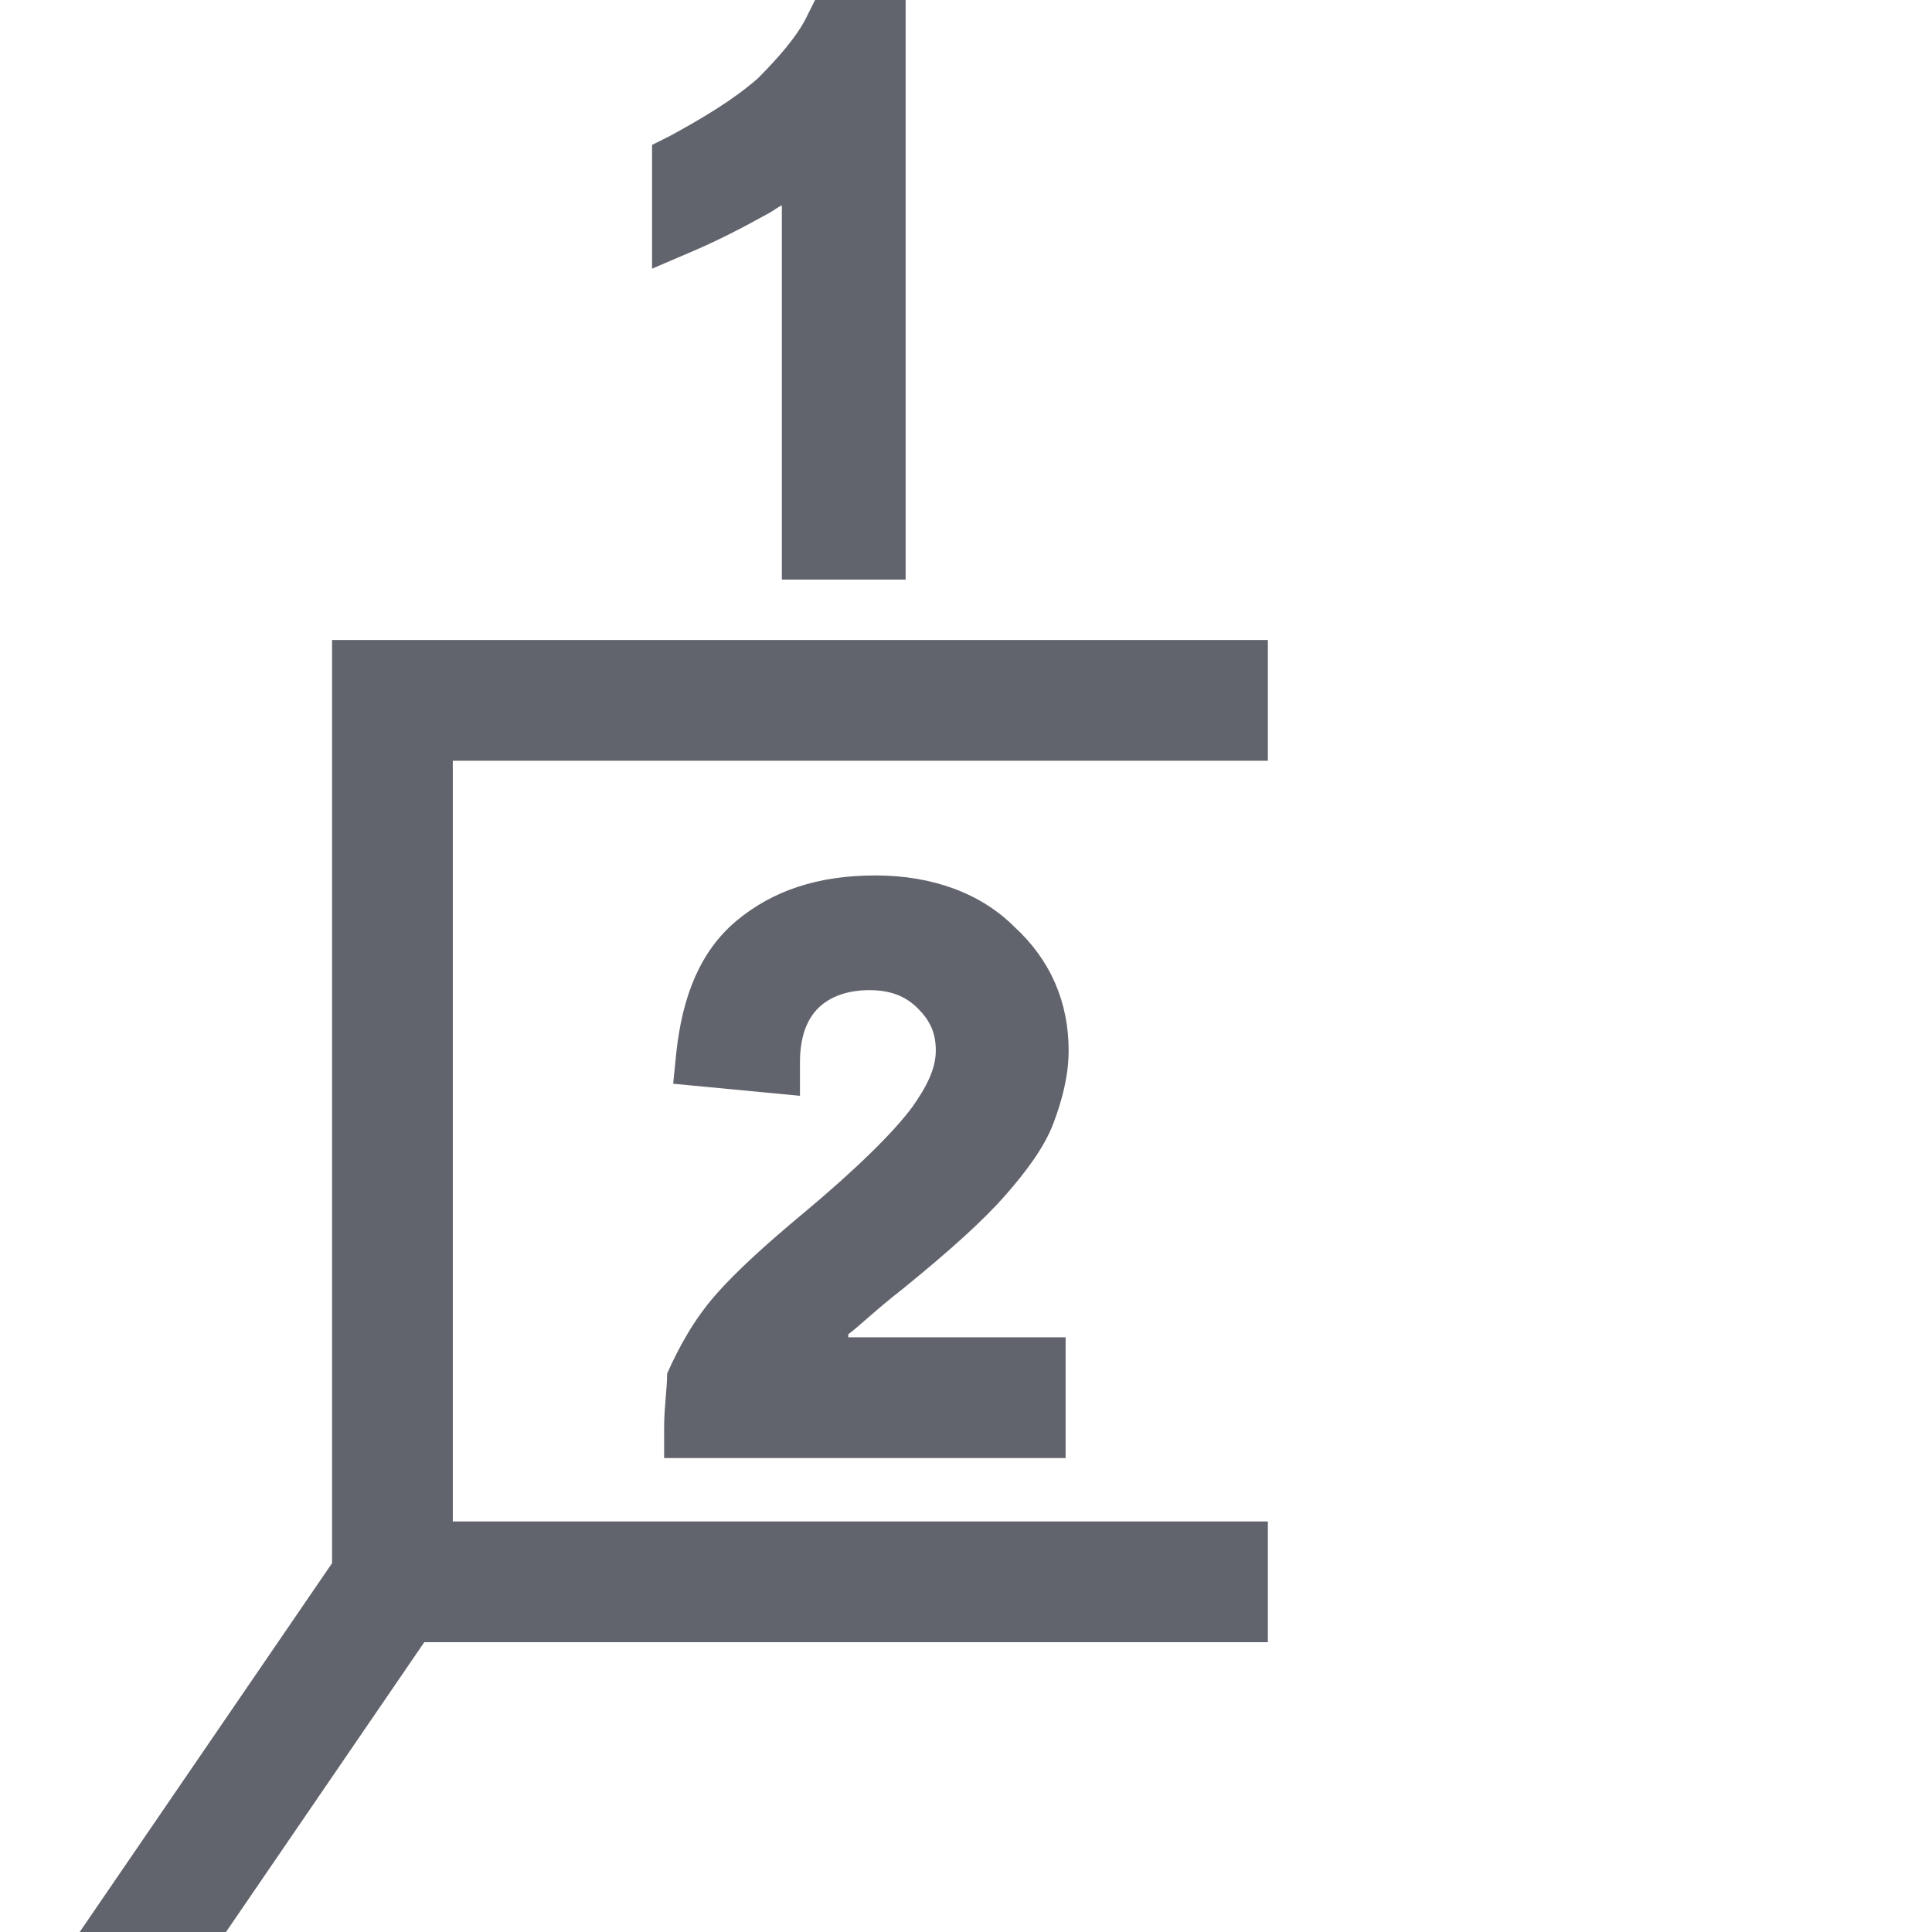 <?xml version="1.0" encoding="utf-8"?>
<!-- Generator: Adobe Illustrator 26.0.1, SVG Export Plug-In . SVG Version: 6.00 Build 0)  -->
<svg version="1.1" id="Layer_1" xmlns="http://www.w3.org/2000/svg" xmlns:xlink="http://www.w3.org/1999/xlink" x="0px" y="0px"
	 viewBox="0 0 64 64" style="enable-background:new 0 0 64 64;" xml:space="preserve">
<style type="text/css">
	.st0{fill:#62646D;}
	.st1{fill:none;stroke:#62646D;stroke-width:4;stroke-miterlimit:10;}
</style>
<g>
	<path class="st0" d="M27,0l-0.3,0.6c-0.3,0.6-0.9,1.3-1.6,2c-0.8,0.7-1.8,1.3-2.9,1.9l-0.6,0.3v4.1L23,8.3c0.7-0.3,1.5-0.7,2.4-1.2
		c0.2-0.1,0.3-0.2,0.5-0.3v12.4H30V0H27z"/>
</g>
<g>
	<path class="st0" d="M28.1,44.2c0.4-0.3,0.9-0.8,1.8-1.5c1.6-1.3,2.7-2.3,3.4-3.1c0.7-0.8,1.3-1.6,1.6-2.4c0.3-0.8,0.5-1.6,0.5-2.4
		c0-1.6-0.6-3-1.8-4.1C32.5,29.6,30.9,29,29,29c-1.9,0-3.4,0.5-4.6,1.5c-1.2,1-1.8,2.5-2,4.4l-0.1,1l4.2,0.4l0-1.1
		c0-0.8,0.2-1.4,0.6-1.8c0.4-0.4,1-0.6,1.7-0.6c0.7,0,1.2,0.2,1.6,0.6c0.4,0.4,0.6,0.8,0.6,1.4c0,0.6-0.3,1.2-0.8,1.9
		c-0.6,0.8-1.8,2-3.6,3.5c-1.2,1-2.2,1.9-2.9,2.7c-0.7,0.8-1.2,1.7-1.6,2.6C22.1,46,22,46.6,22,47.3l0,1h13.3v-4H28.1z"/>
</g>
<g>
	<polyline class="st1" points="0,71.4 13,52.4 13,23.2 42,23.2 	"/>
	<line class="st1" x1="12.9" y1="52.4" x2="42" y2="52.4"/>
</g>
</svg>
